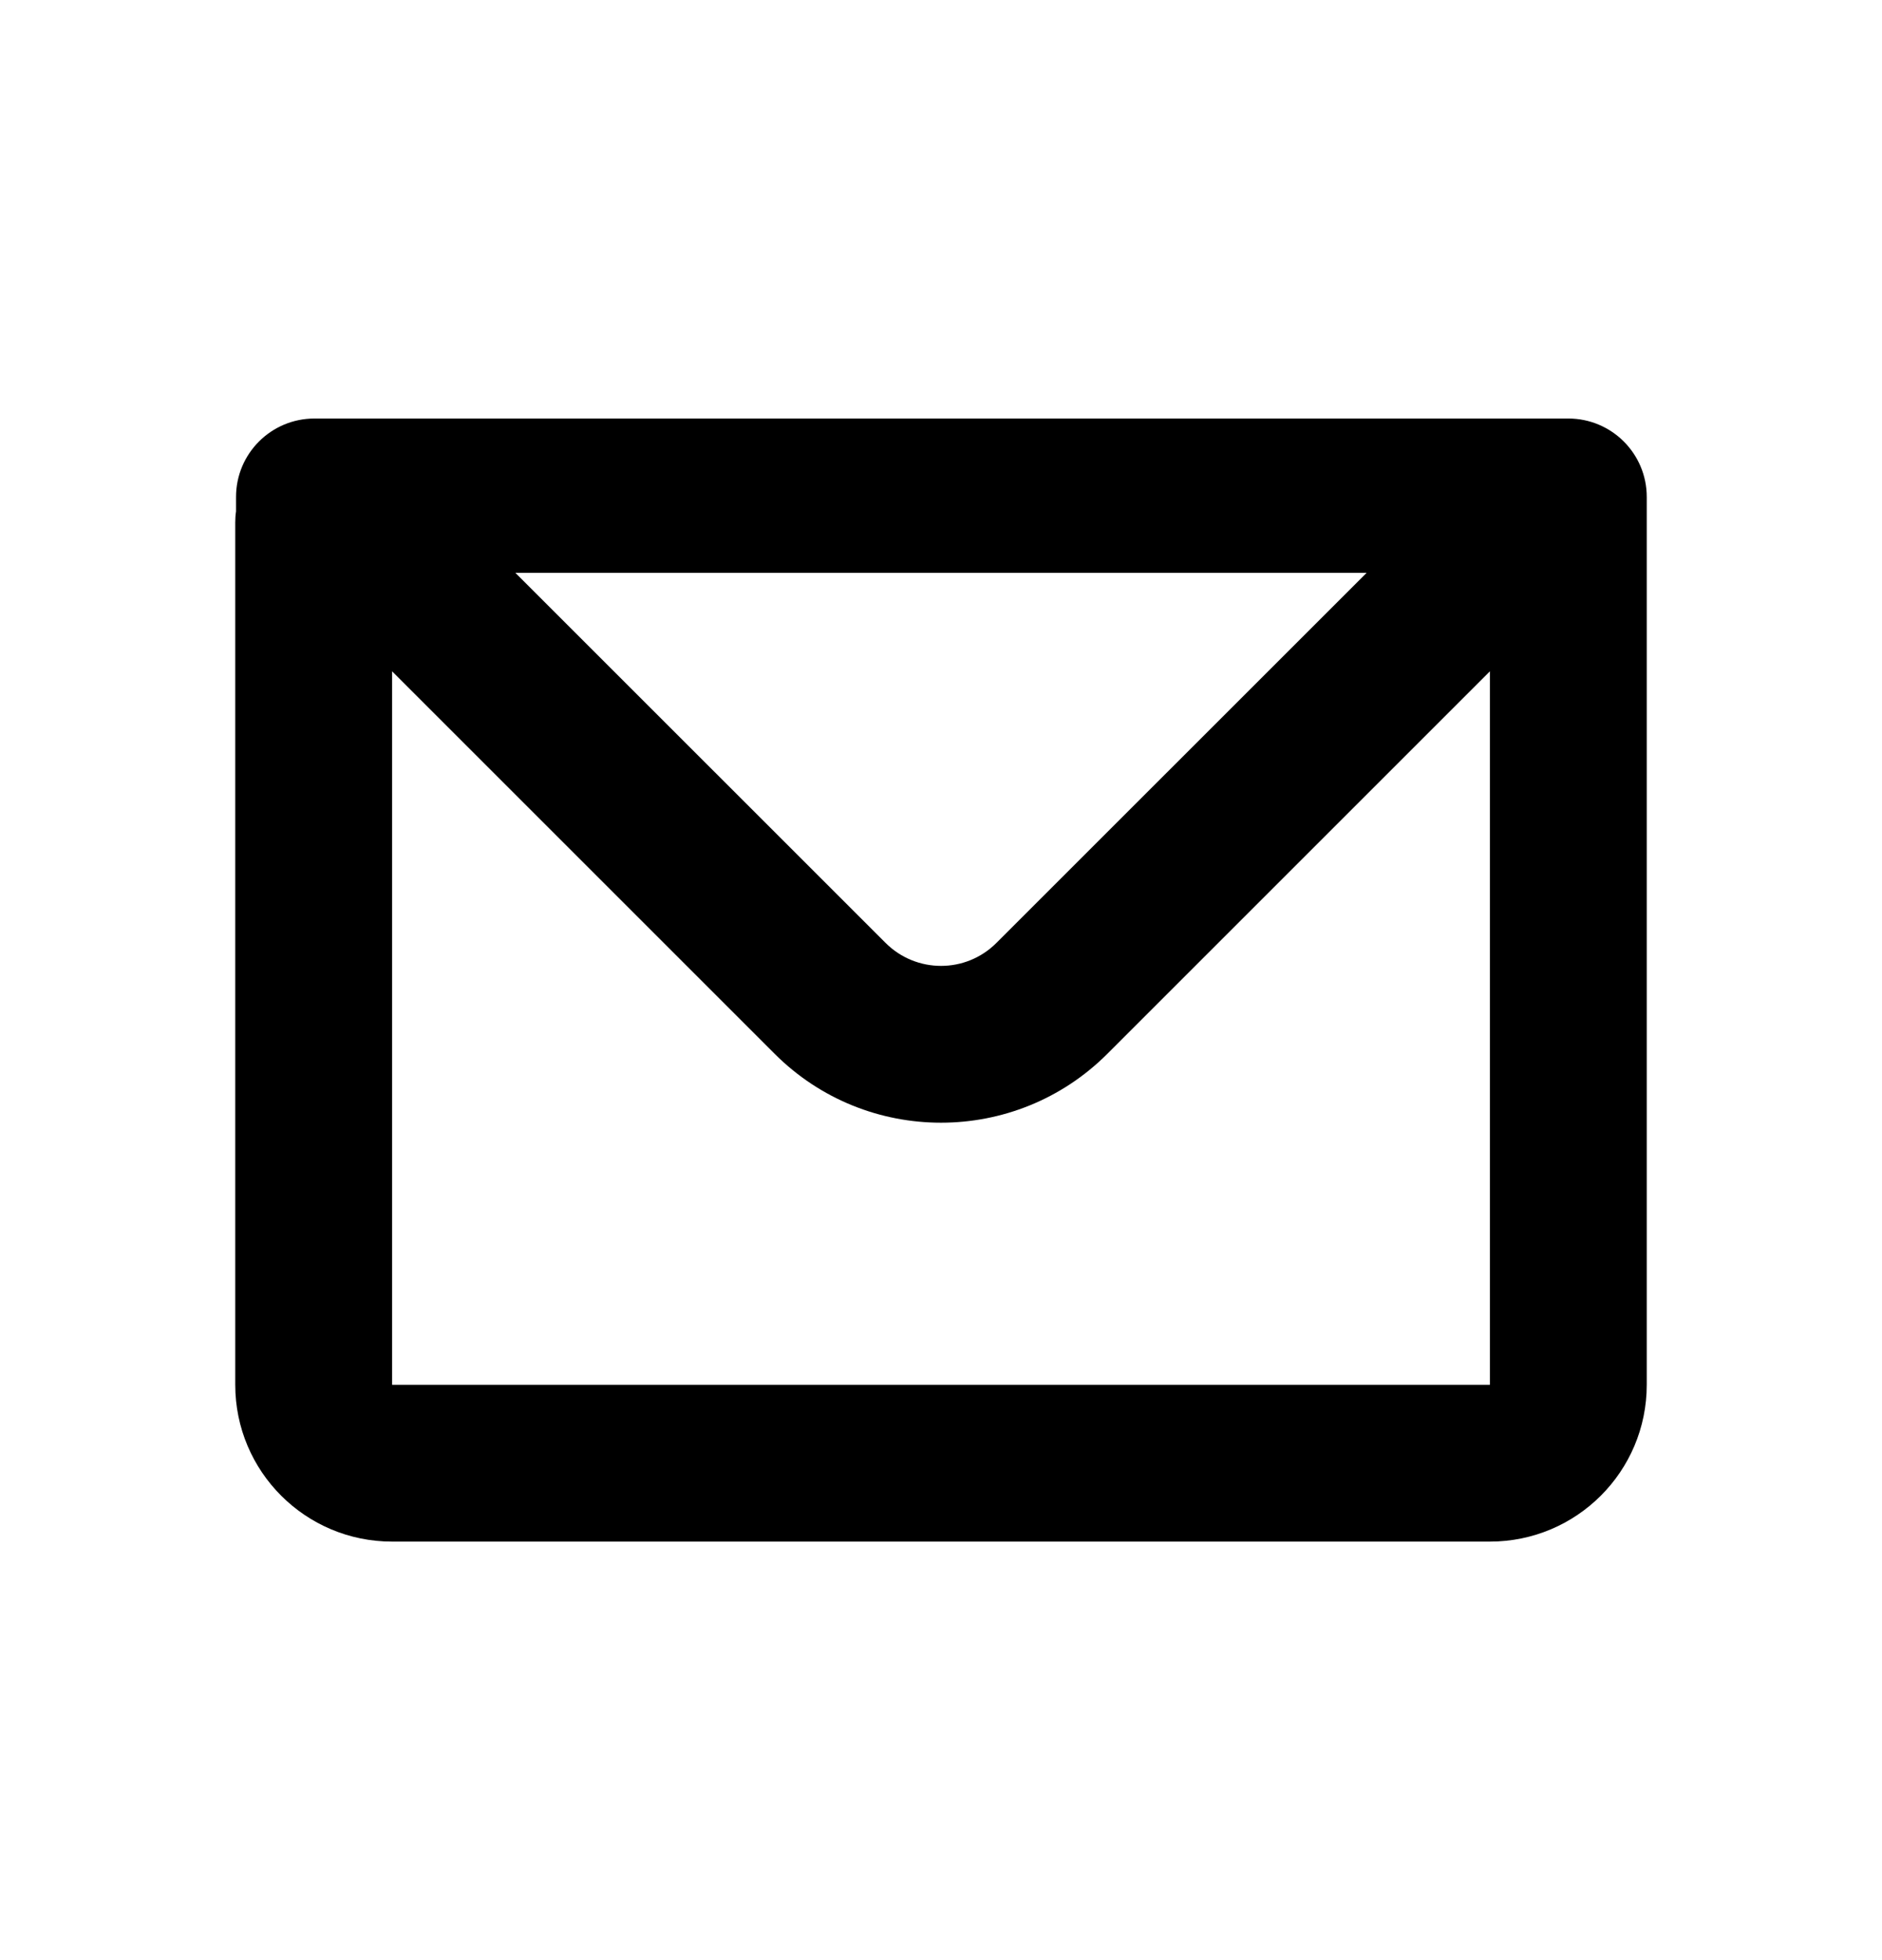 <svg width="24" height="25" viewBox="0 0 24 25" fill="none" xmlns="http://www.w3.org/2000/svg">
<g id="mail">
<path id="mail_2" fill-rule="evenodd" clip-rule="evenodd" d="M3.01 6.338C3.01 5.786 3.457 5.338 4.01 5.338H20C20.552 5.338 21 5.786 21 6.338V17.662C21 18.767 20.105 19.662 19 19.662H5C3.895 19.662 3 18.767 3 17.662V6.662C3 6.614 3.003 6.568 3.01 6.522V6.338ZM5 8.562V17.662H19V8.562L14.121 13.441C12.95 14.612 11.05 14.612 9.879 13.441L5 8.562ZM6.572 7.306H17.428L12.707 12.026C12.317 12.417 11.684 12.417 11.293 12.026L6.572 7.306Z" fill="black"/>
</g>
</svg>
